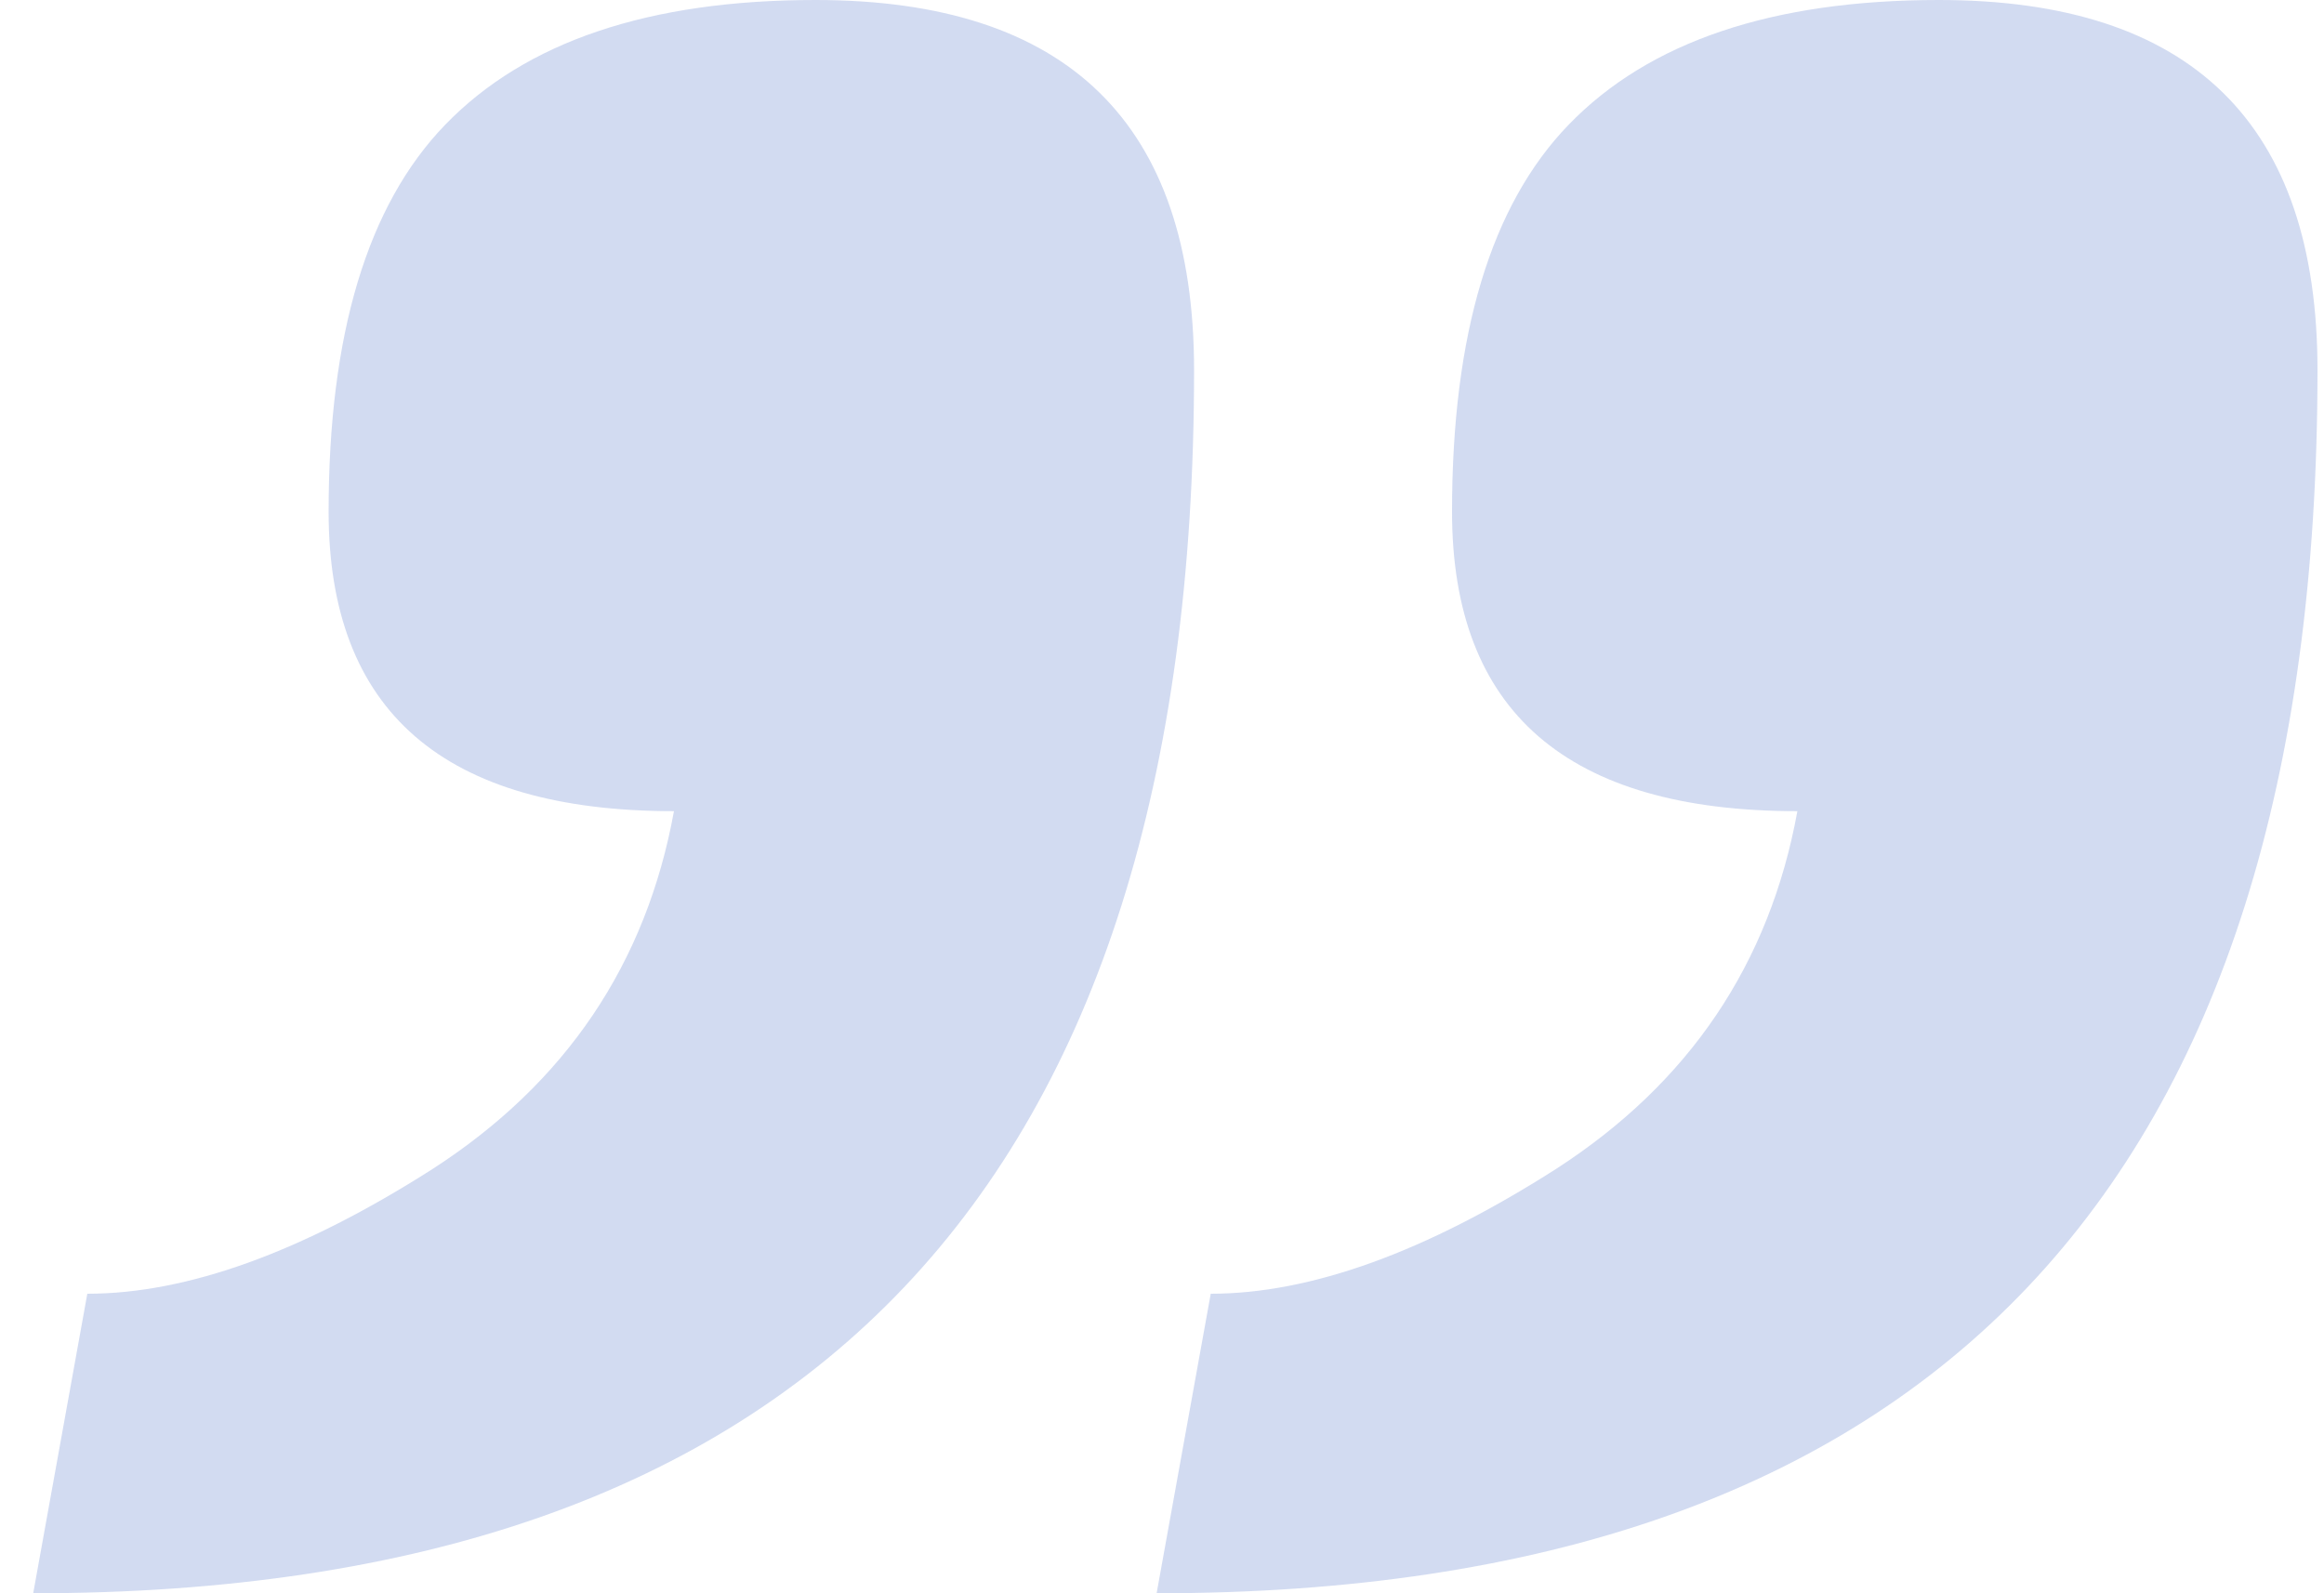 <svg width="35" height="24" viewBox="0 0 35 24" fill="none" xmlns="http://www.w3.org/2000/svg">
<path opacity="0.2" d="M4.949 7.708C4.949 5.034 5.534 3.091 6.704 1.88C7.915 0.627 9.774 0 12.281 0C16.082 0 17.983 1.859 17.983 5.577C17.983 17.859 12.155 24 0.5 24L1.315 19.488C2.819 19.488 4.552 18.862 6.516 17.608C8.521 16.313 9.732 14.517 10.15 12.219C6.683 12.219 4.949 10.715 4.949 7.708ZM21.868 7.708C21.868 5.034 22.453 3.091 23.623 1.88C24.834 0.627 26.693 0 29.2 0C33.001 0 34.902 1.859 34.902 5.577C34.902 17.859 29.074 24 17.419 24L18.234 19.488C19.738 19.488 21.471 18.862 23.435 17.608C25.44 16.313 26.651 14.517 27.069 12.219C23.602 12.219 21.868 10.715 21.868 7.708Z" fill="#1F4FBD"/>
</svg>

